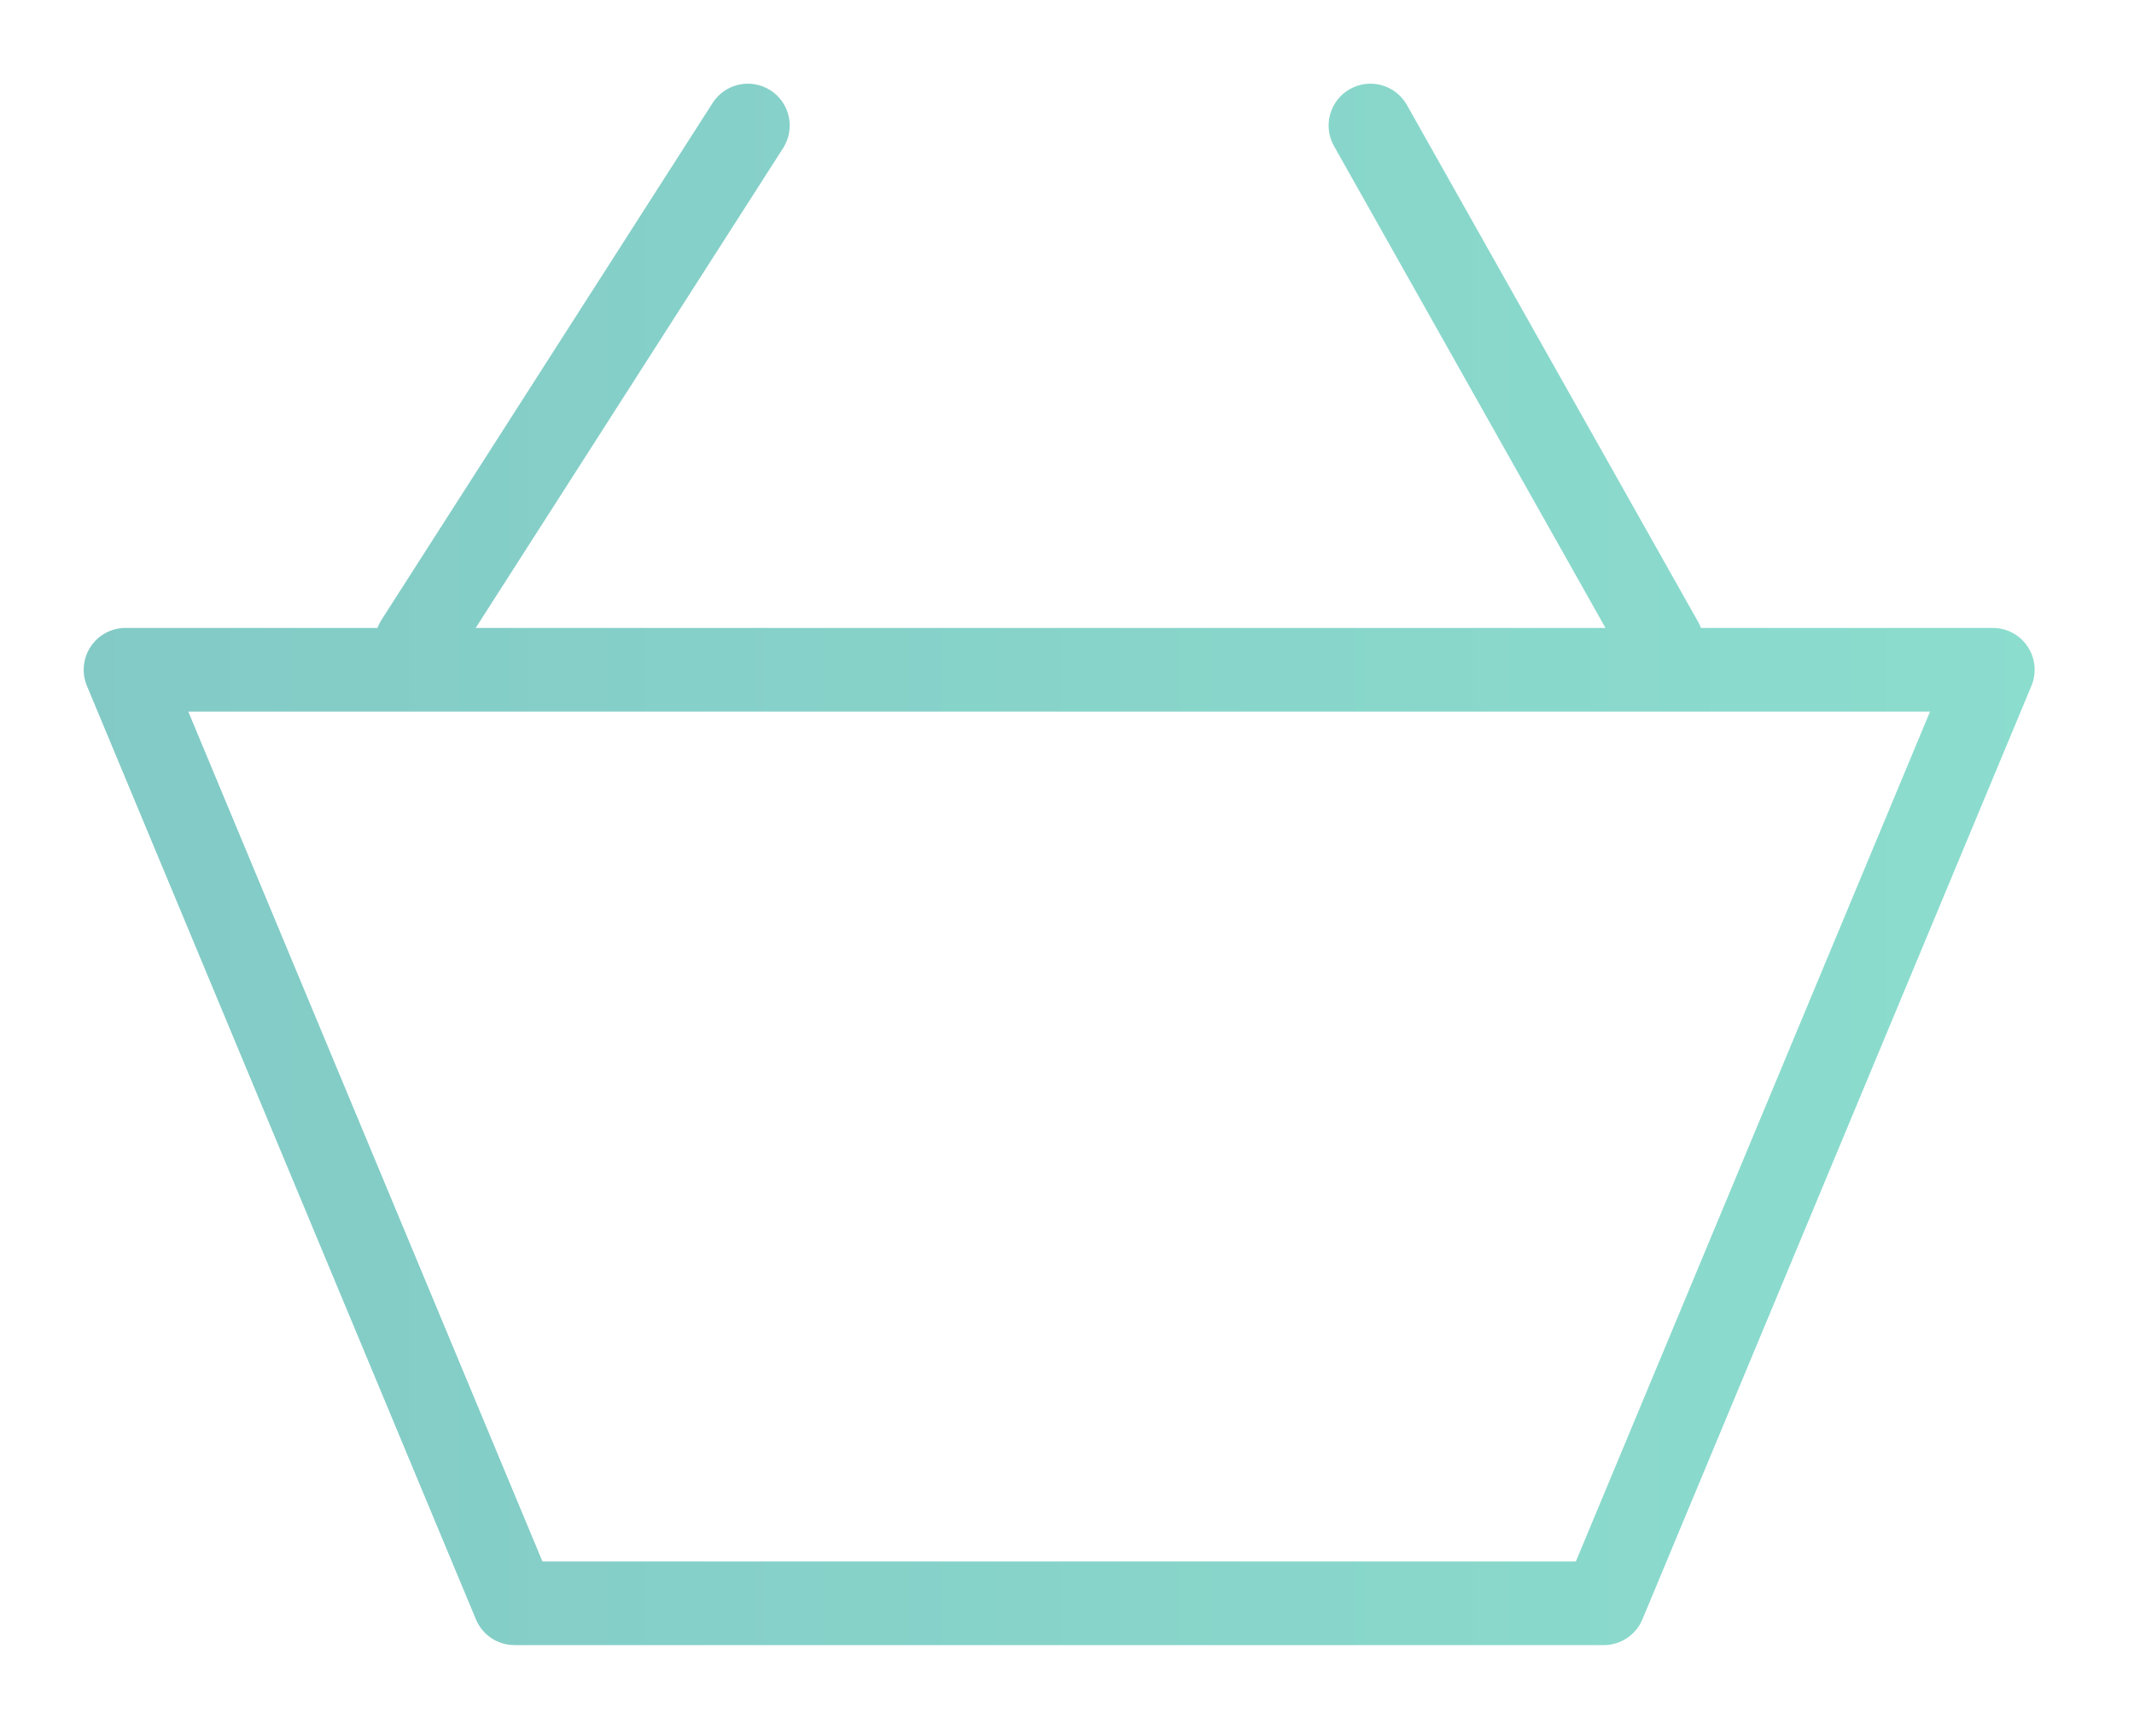 <?xml version="1.0" encoding="UTF-8"?> <svg xmlns="http://www.w3.org/2000/svg" width="102" height="83" viewBox="0 0 102 83" fill="none"> <g opacity="0.56" filter="url(#filter0_d)"> <path fill-rule="evenodd" clip-rule="evenodd" d="M64.523 4.258C65.485 3.716 66.705 4.056 67.247 5.019L81.168 29.73C81.221 29.824 81.265 29.92 81.301 30.017H95.251C95.919 30.017 96.544 30.351 96.915 30.908C97.286 31.464 97.354 32.169 97.097 32.786L78.503 77.412C78.192 78.157 77.464 78.642 76.657 78.642H24.594C23.787 78.642 23.058 78.157 22.748 77.412L4.154 32.786C3.897 32.169 3.965 31.464 4.336 30.908C4.707 30.351 5.331 30.017 6 30.017H18.041C18.09 29.885 18.154 29.756 18.233 29.633L34.062 4.922C34.658 3.991 35.895 3.72 36.825 4.316C37.755 4.912 38.026 6.149 37.431 7.079L22.737 30.017H76.739L63.762 6.982C63.22 6.02 63.56 4.8 64.523 4.258ZM25.927 74.642L9 34.017H92.251L75.323 74.642H25.927Z" fill="url(#paint0_linear)"></path> </g> <defs> <filter id="filter0_d" x="0" y="0" width="101.251" height="82.642" filterUnits="userSpaceOnUse" color-interpolation-filters="sRGB"> <feFlood flood-opacity="0" result="BackgroundImageFix"></feFlood> <feColorMatrix in="SourceAlpha" type="matrix" values="0 0 0 0 0 0 0 0 0 0 0 0 0 0 0 0 0 0 127 0"></feColorMatrix> <feOffset></feOffset> <feGaussianBlur stdDeviation="2"></feGaussianBlur> <feColorMatrix type="matrix" values="0 0 0 0 0 0 0 0 0 0.654 0 0 0 0 0.536 0 0 0 1 0"></feColorMatrix> <feBlend mode="normal" in2="BackgroundImageFix" result="effect1_dropShadow"></feBlend> <feBlend mode="normal" in="SourceGraphic" in2="effect1_dropShadow" result="shape"></feBlend> </filter> <linearGradient id="paint0_linear" x1="97.251" y1="42.151" x2="4" y2="42.151" gradientUnits="userSpaceOnUse"> <stop stop-color="#31C2A7"></stop> <stop offset="1" stop-color="#21A19A"></stop> </linearGradient> </defs> </svg> 